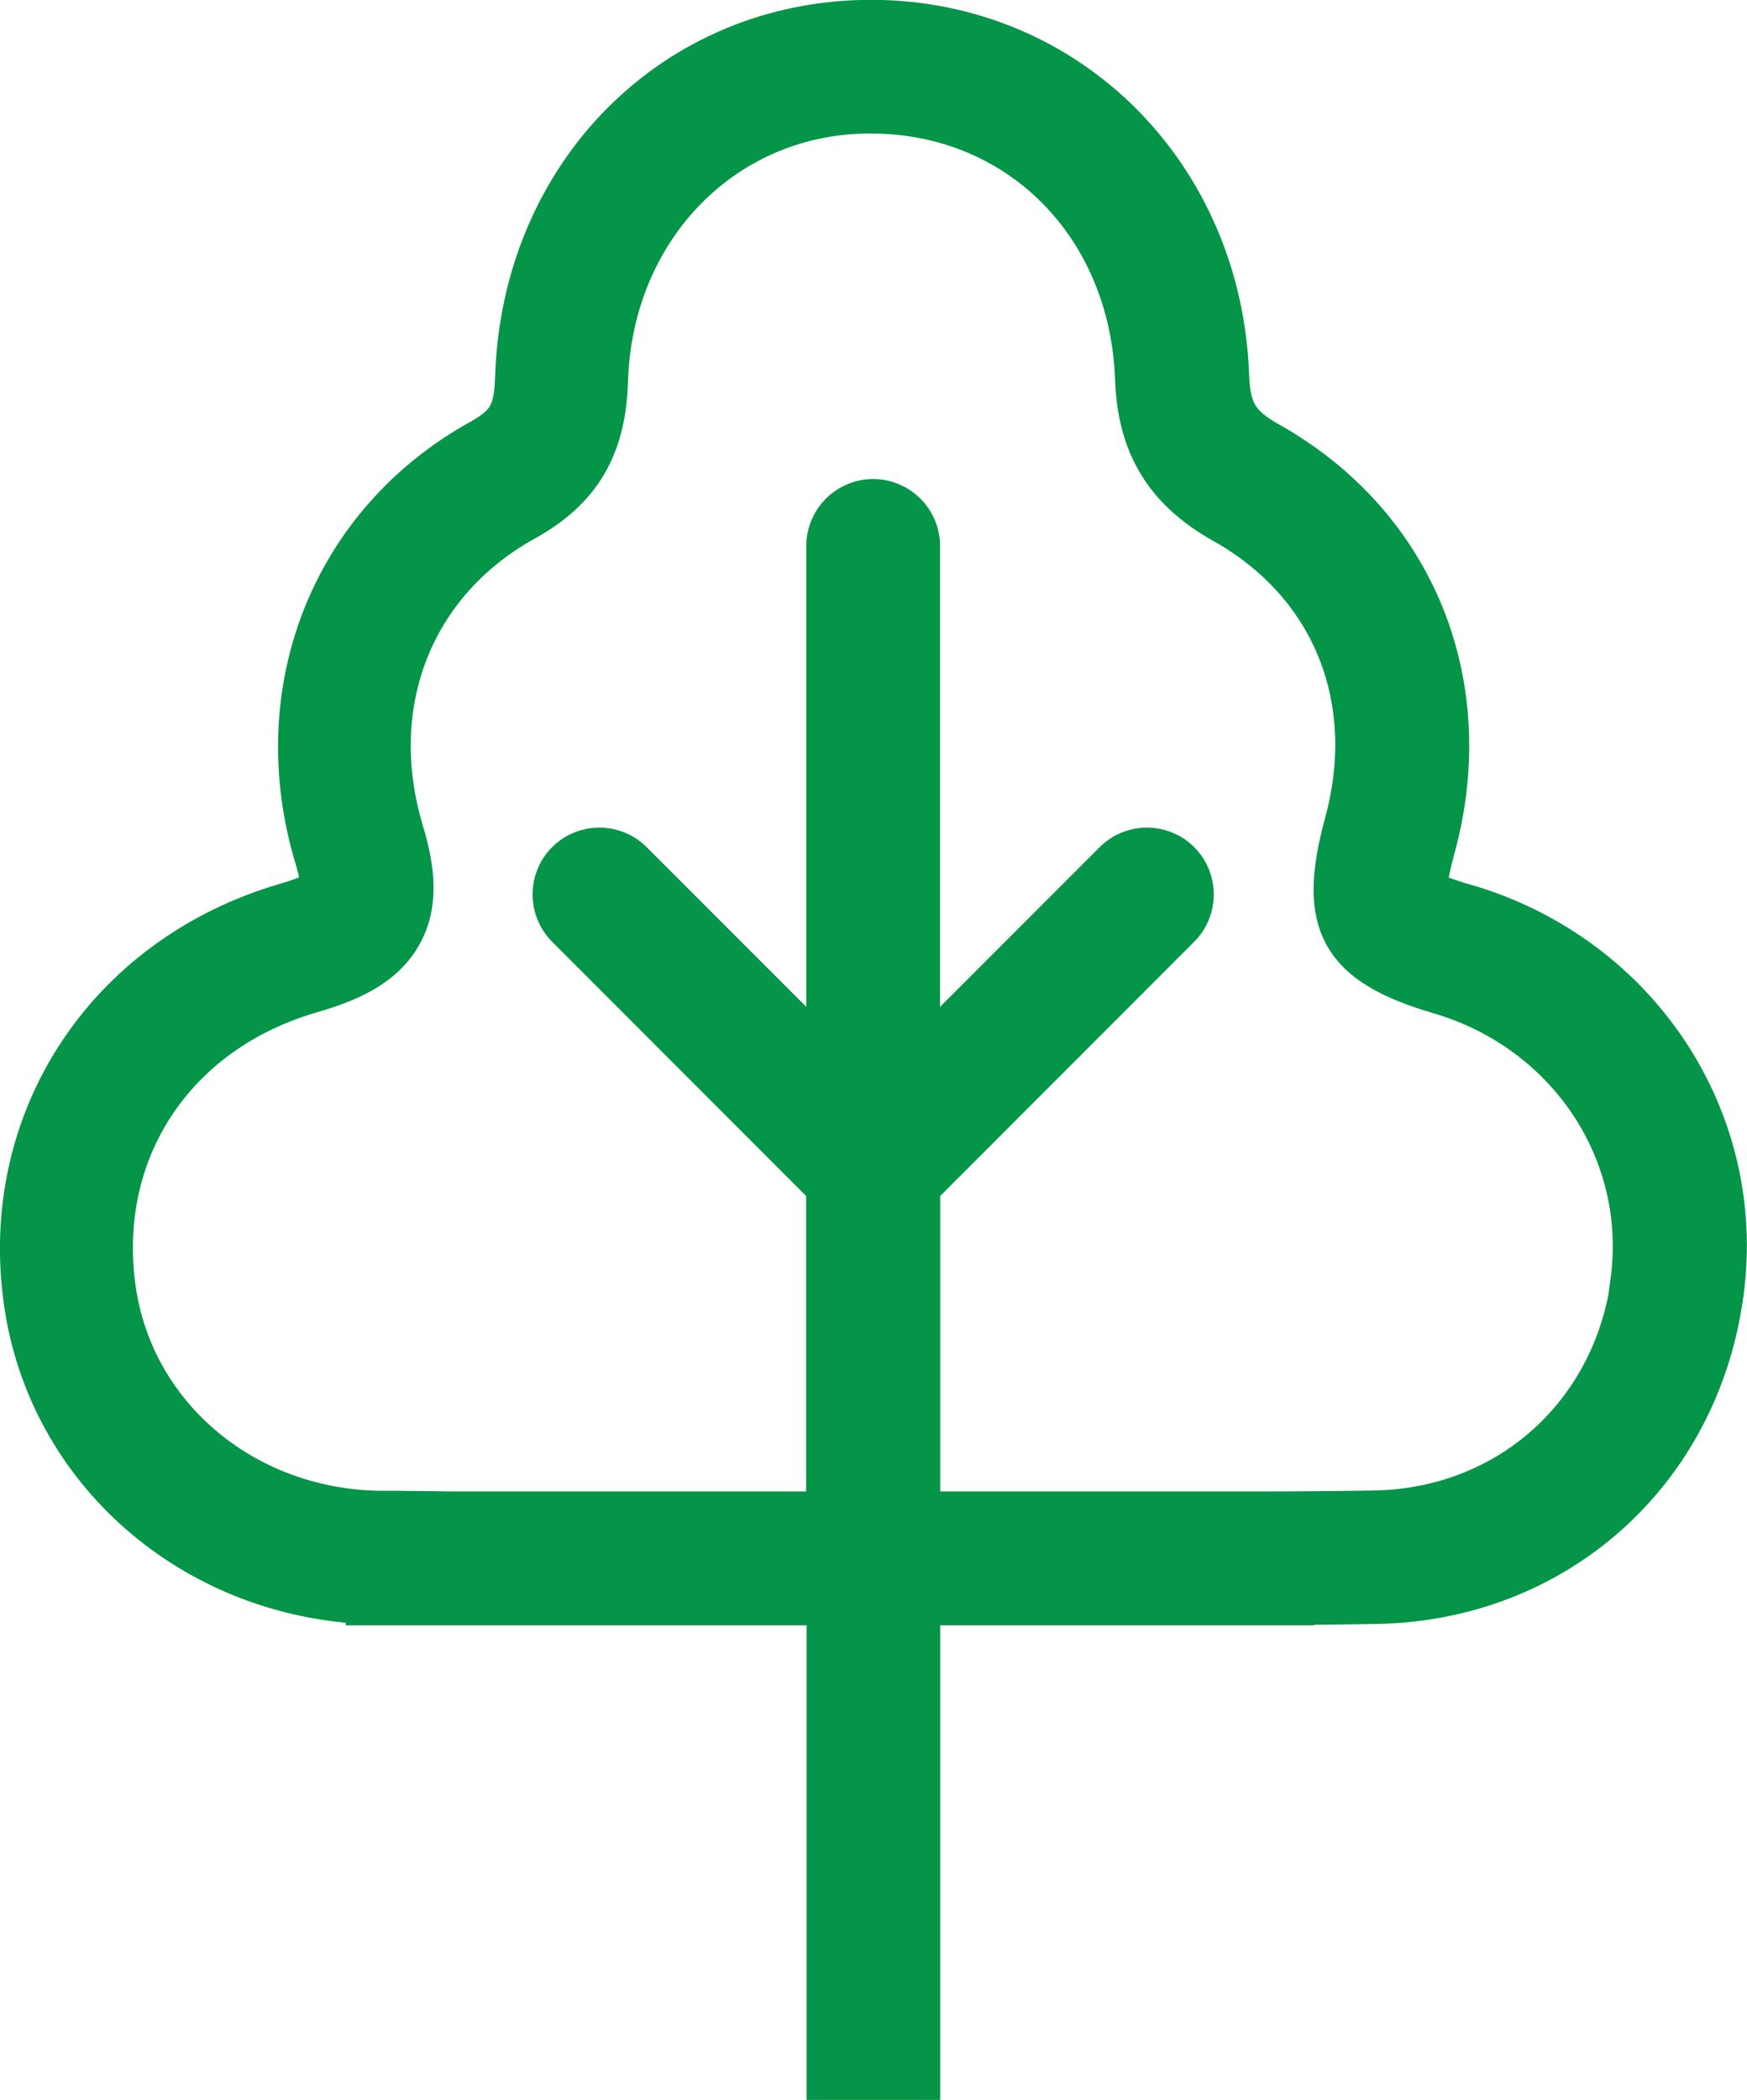 <?xml version="1.0" encoding="UTF-8"?>
<svg xmlns="http://www.w3.org/2000/svg" id="Layer_2" data-name="Layer 2" viewBox="0 0 106.82 128.36">
  <defs>
    <style> .cls-1 { fill: #059548; stroke: #059548; stroke-miterlimit: 10; stroke-width: 3px; } </style>
  </defs>
  <g id="Layer_1-2" data-name="Layer 1">
    <path class="cls-1" d="M89.55,55.53c-1.85-.54-2.39-.86-2.55-1-.04-.21-.03-.86.49-2.77,2.71-9.95-1.22-19.57-10.02-24.51-1.93-1.08-2.51-2.04-2.59-4.27-.43-12.15-9.64-21.38-21.42-21.49-.07,0-.13,0-.2,0-11.89,0-21.12,9.27-21.49,21.63-.07,2.19-.54,3-2.28,3.97-9.01,4.99-13.02,15.14-9.99,25.25.5,1.66.38,2.09.38,2.11-.03.04-.36.43-2.38,1.02C6.65,58.66.16,68.56,1.73,79.56c1.46,10.25,10.21,17.83,20.91,18.22v.06h28.18v29.01h5.17v-29.01h22.87v-.02c1.9-.01,3.61-.03,5.26-.06,10.91-.18,19.54-7.9,21-18.76,1.42-10.55-5.14-20.42-15.58-23.48ZM100,78.32c-1.11,8.27-7.67,14.14-15.96,14.28-2.33.04-4.8.06-7.77.06h-20.28s0-6.66,0-6.66v-13.52l15.97-15.98c1.01-1.01,1.01-2.65,0-3.66-1.01-1.01-2.65-1.01-3.66,0l-12.32,12.32v-31.79c0-1.43-1.16-2.59-2.59-2.59s-2.59,1.16-2.59,2.59v31.79l-12.32-12.32c-1.01-1.01-2.65-1.01-3.66,0-1.01,1.01-1.01,2.65,0,3.66l15.97,15.98v20.18h-23.01s-3.38-.04-3.38-.04c-.38,0-.76,0-1.14,0-8.41-.1-15.32-5.9-16.45-13.79-1.21-8.52,3.65-15.91,12.1-18.38,2.2-.64,4.38-1.51,5.46-3.51,1.06-1.94.61-4.16.04-6.08-2.35-7.85.61-15.4,7.54-19.24,3.35-1.85,4.83-4.35,4.95-8.34.29-9.55,7.39-16.71,16.48-16.62,9.11.08,15.96,7.02,16.3,16.5.14,3.99,1.76,6.64,5.23,8.59,6.76,3.79,9.66,10.93,7.56,18.64-1.64,6.01-.33,8.36,5.59,10.1,7.97,2.33,12.98,9.83,11.91,17.82Z"></path>
  </g>
</svg>
